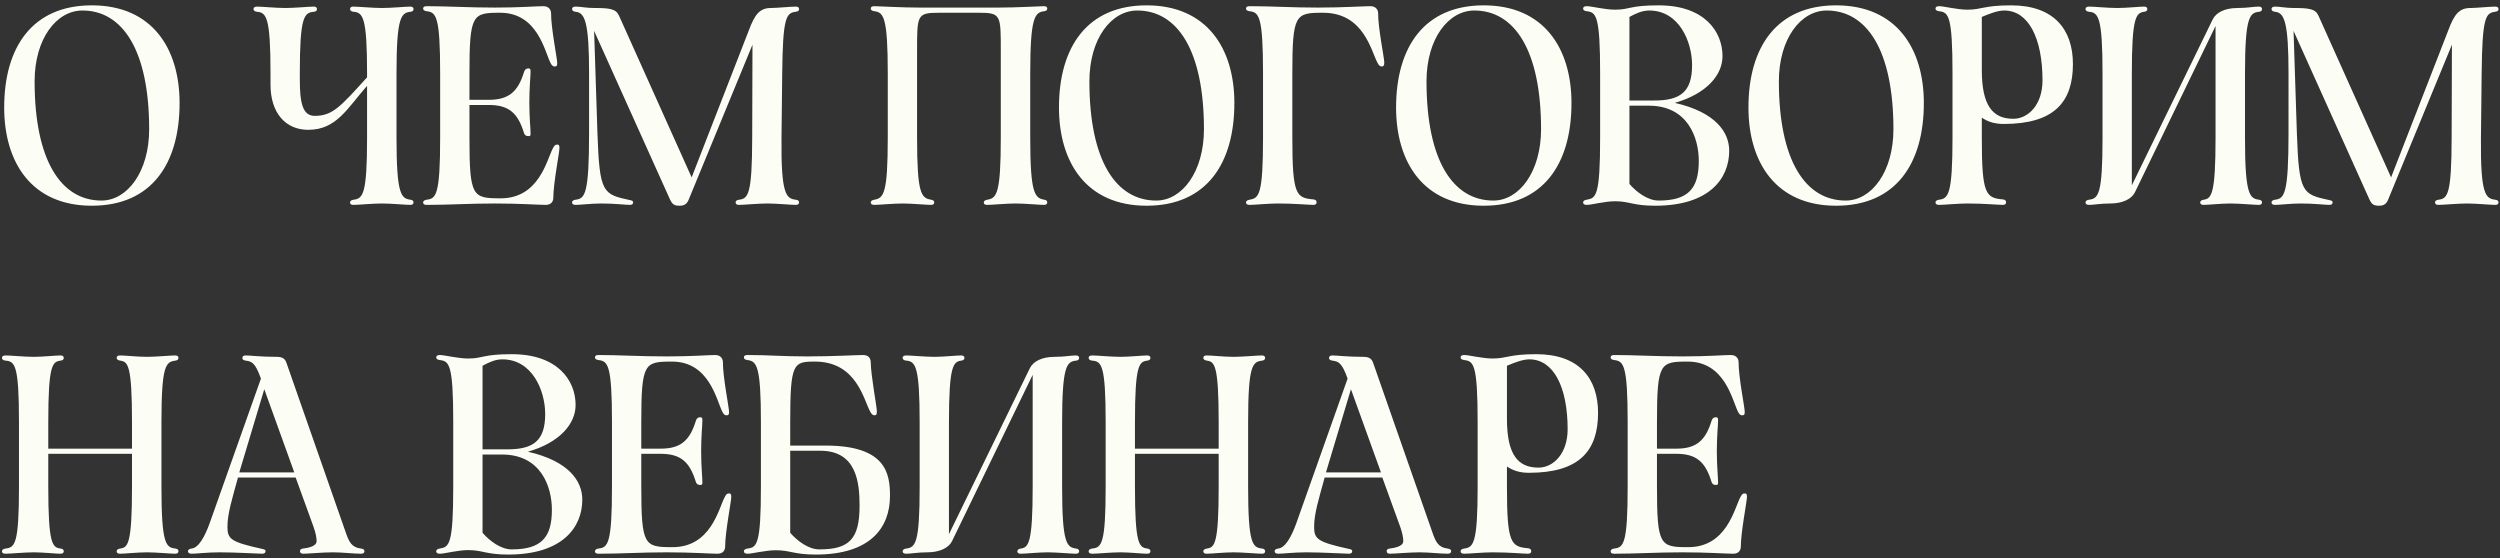 <?xml version="1.0" encoding="UTF-8"?> <svg xmlns="http://www.w3.org/2000/svg" width="430" height="96" viewBox="0 0 430 96" fill="none"><rect x="0" y="0" width="430" height="96" fill="#333333" stroke="none"/> <path d="M15.792 35.384C5.424 35.384 0.72 27.92 0.72 18.488C0.72 8.072 5.592 0.92 15.792 0.92C26.184 0.92 30.888 8.36 30.888 17.72C30.888 28.136 26.088 35.384 15.792 35.384ZM17.448 34.496C21.912 34.496 25.656 29.528 25.656 22.232C25.656 8.672 21.096 1.808 14.184 1.808C9.696 1.808 5.952 6.68 5.952 14C5.952 27.608 10.512 34.496 17.448 34.496ZM70.552 1.136C70.936 1.136 71.128 1.28 71.128 1.568C71.128 1.784 70.984 2 70.624 2.024C68.992 2.192 68.2 2.912 68.2 12.608V23.696C68.2 33.464 68.992 34.16 70.624 34.352C70.984 34.4 71.128 34.592 71.128 34.808C71.128 35.096 70.936 35.24 70.552 35.24C69.808 35.24 67.24 35 65.704 35C64.096 35 61.624 35.24 60.784 35.24C60.4 35.24 60.208 35.096 60.208 34.808C60.208 34.592 60.424 34.4 60.808 34.352C62.416 34.16 63.136 33.464 63.136 23.696V14.768C59.704 18.656 57.88 22.328 53.008 22.328C49.168 22.328 46.528 19.496 46.528 14.552V12.608C46.528 2.912 45.808 2.168 44.2 2.024C43.816 2 43.6 1.784 43.6 1.568C43.6 1.28 43.792 1.136 44.248 1.136C45.016 1.136 47.488 1.376 49.096 1.376C50.608 1.376 53.176 1.136 53.944 1.136C54.328 1.136 54.52 1.28 54.52 1.568C54.52 1.784 54.376 2 53.992 2.024C52.288 2.168 51.568 2.912 51.568 12.608V13.688C51.568 17.768 52.072 19.928 54.136 19.928C57.232 19.928 58.576 18.32 63.136 13.304V12.608C63.136 2.912 62.416 2.168 60.808 2.024C60.424 2 60.208 1.784 60.208 1.568C60.208 1.28 60.4 1.136 60.784 1.136C61.624 1.136 64.096 1.376 65.704 1.376C67.24 1.376 69.808 1.136 70.552 1.136ZM73.427 35.24C72.971 35.24 72.778 35.12 72.778 34.808C72.778 34.592 72.995 34.4 73.379 34.352C74.987 34.16 75.707 33.632 75.707 23.696V12.608C75.707 2.672 74.987 2.12 73.379 1.928C72.995 1.88 72.778 1.712 72.778 1.496C72.778 1.184 72.971 1.064 73.427 1.064C76.954 1.064 80.579 1.304 85.115 1.304C89.531 1.304 92.195 1.064 93.466 1.064C94.427 1.064 94.787 1.736 94.787 2.288C94.763 4.784 95.843 10.064 95.843 10.856C95.843 11.408 95.674 11.432 95.386 11.432C95.147 11.432 94.93 11.312 94.691 10.832C93.659 8.768 92.434 2.192 86.026 2.192C81.275 2.192 80.746 2.432 80.746 12.608V17.168H84.082C87.538 17.168 89.099 15.752 90.13 12.392C90.323 11.816 90.659 11.768 90.874 11.768C91.138 11.768 91.258 11.84 91.258 12.272C91.258 13.16 91.043 15.008 91.043 17.6C91.043 20.264 91.258 22.04 91.258 23C91.258 23.408 91.138 23.408 90.874 23.408C90.659 23.408 90.299 23.384 90.13 22.88C89.075 19.448 87.538 18.056 84.082 18.056H80.746V23.696C80.746 33.872 81.275 34.112 86.123 34.112C92.722 34.112 94.043 27.512 95.075 25.544C95.386 24.944 95.531 24.872 95.843 24.872C96.058 24.872 96.227 24.896 96.227 25.448C96.227 26.24 95.171 31.52 95.171 34.016C95.171 34.568 94.882 35.24 93.85 35.24C92.579 35.24 89.531 35 85.115 35C80.579 35 77.386 35.24 73.427 35.24ZM99.043 35.24C98.587 35.24 98.395 35.096 98.395 34.808C98.395 34.592 98.611 34.4 98.995 34.352C100.603 34.16 101.323 33.464 101.323 22.808V12.68C101.323 3.776 100.603 2.168 98.995 2.024C98.611 2 98.395 1.784 98.395 1.568C98.395 1.28 98.587 1.136 99.043 1.136C99.811 1.136 100.915 1.376 102.139 1.376C104.827 1.376 105.955 1.496 106.483 2.72L118.963 30.512L128.803 5.216C129.835 2.432 130.699 1.376 132.619 1.376C133.555 1.376 136.051 1.136 136.867 1.136C137.251 1.136 137.443 1.28 137.443 1.568C137.443 1.784 137.323 1.976 136.867 2.024C135.235 2.24 134.635 2.912 134.539 12.68L134.419 23.768C134.323 33.464 135.235 34.16 136.867 34.352C137.323 34.4 137.443 34.592 137.443 34.808C137.443 35.096 137.251 35.24 136.867 35.24C136.051 35.24 133.555 35 132.043 35C130.435 35 127.939 35.24 127.123 35.24C126.715 35.24 126.523 35.096 126.523 34.808C126.523 34.592 126.691 34.4 127.123 34.352C128.683 34.16 129.355 33.464 129.379 23.768L129.427 7.688L118.507 34.208C118.195 35.048 117.763 35.384 116.899 35.384C115.939 35.384 115.627 35.144 115.195 34.208L102.187 5.312L102.763 23.024C103.123 33.272 103.723 33.416 108.379 34.424C108.763 34.496 108.907 34.592 108.907 34.808C108.907 35.096 108.715 35.24 108.331 35.24C107.587 35.24 105.835 35 103.363 35C101.755 35 99.811 35.24 99.043 35.24ZM158.168 1.304H171.728C175.088 1.304 178.808 1.064 179.552 1.064C179.936 1.064 180.128 1.184 180.128 1.496C180.128 1.712 179.984 1.88 179.624 1.928C177.992 2.12 177.2 2.912 177.2 12.608V23.696C177.2 33.368 177.992 34.064 179.624 34.352C179.984 34.4 180.128 34.592 180.128 34.808C180.128 35.096 179.936 35.24 179.552 35.24C178.808 35.24 176.24 35 174.704 35C173.096 35 170.624 35.24 169.784 35.24C169.4 35.24 169.208 35.096 169.208 34.808C169.208 34.592 169.424 34.424 169.808 34.352C171.416 34.088 172.136 33.368 172.136 23.696V8.936C172.136 2.576 172.208 2.192 168.344 2.192H161.528C157.688 2.192 157.736 2.576 157.736 8.936V23.696C157.736 33.368 158.456 34.064 160.16 34.352C160.544 34.424 160.688 34.592 160.688 34.808C160.688 35.096 160.496 35.24 160.112 35.24C159.344 35.24 156.776 35 155.264 35C153.656 35 151.184 35.24 150.416 35.24C149.96 35.24 149.768 35.096 149.768 34.808C149.768 34.592 149.984 34.424 150.368 34.352C151.976 34.088 152.696 33.368 152.696 23.696V12.608C152.696 2.912 151.976 2.12 150.368 1.928C149.984 1.88 149.768 1.712 149.768 1.496C149.768 1.184 149.96 1.064 150.416 1.064C151.184 1.064 154.88 1.304 158.168 1.304ZM197.215 35.384C186.847 35.384 182.143 27.92 182.143 18.488C182.143 8.072 187.015 0.92 197.215 0.92C207.607 0.92 212.311 8.36 212.311 17.72C212.311 28.136 207.511 35.384 197.215 35.384ZM198.871 34.496C203.335 34.496 207.079 29.528 207.079 22.232C207.079 8.672 202.519 1.808 195.607 1.808C191.119 1.808 187.375 6.68 187.375 14C187.375 27.608 191.935 34.496 198.871 34.496ZM214.961 1.064C218.753 1.064 222.113 1.304 226.649 1.304C231.065 1.304 234.449 1.064 235.721 1.064C236.681 1.064 237.041 1.736 237.041 2.288C237.017 4.784 238.097 9.968 238.097 10.76C238.097 11.312 237.929 11.432 237.641 11.432C237.401 11.432 237.185 11.288 236.945 10.832C235.817 8.768 234.593 2.192 227.561 2.192C222.809 2.192 222.281 2.432 222.281 12.608V23.696C222.281 33.608 222.953 34.04 225.953 34.304C226.337 34.352 226.457 34.568 226.457 34.808C226.457 35.096 226.265 35.24 225.881 35.24C225.185 35.24 222.617 35 219.809 35C218.201 35 215.729 35.24 214.961 35.24C214.505 35.24 214.313 35.096 214.313 34.808C214.313 34.592 214.529 34.424 214.913 34.352C216.521 34.088 217.241 33.608 217.241 23.696V12.608C217.241 2.672 216.521 2.12 214.913 1.928C214.529 1.88 214.313 1.712 214.313 1.496C214.313 1.184 214.505 1.064 214.961 1.064ZM255.198 35.384C244.83 35.384 240.126 27.92 240.126 18.488C240.126 8.072 244.998 0.92 255.198 0.92C265.59 0.92 270.294 8.36 270.294 17.72C270.294 28.136 265.494 35.384 255.198 35.384ZM256.854 34.496C261.318 34.496 265.062 29.528 265.062 22.232C265.062 8.672 260.502 1.808 253.59 1.808C249.102 1.808 245.358 6.68 245.358 14C245.358 27.608 249.918 34.496 256.854 34.496ZM283.599 18.176H280.263V31.64C281.463 33.032 283.407 34.496 285.279 34.496C290.439 34.496 292.191 32.384 292.191 27.68C292.191 23.72 290.319 18.176 283.599 18.176ZM280.263 2.912V17.288H284.511C288.951 17.288 291.039 15.872 291.039 11.216C291.039 7.136 288.783 1.808 283.671 1.808C282.447 1.808 281.367 2.312 280.263 2.912ZM272.943 1.064C273.711 1.064 276.039 1.664 277.791 1.664C280.431 1.664 280.191 0.92 285.303 0.92C293.151 0.92 296.271 5.408 296.271 9.656C296.271 12.872 293.583 16.112 288.063 17.696C295.047 19.28 297.423 22.712 297.423 25.928C297.423 30.68 294.039 35.384 284.679 35.384C280.887 35.384 280.263 34.616 277.791 34.616C276.039 34.616 273.711 35.24 272.943 35.24C272.487 35.24 272.295 35.096 272.295 34.808C272.295 34.592 272.511 34.4 272.895 34.352C274.503 34.088 275.223 33.776 275.223 23.696V12.608C275.223 2.528 274.503 2.12 272.895 1.928C272.511 1.88 272.295 1.712 272.295 1.496C272.295 1.208 272.487 1.064 272.943 1.064ZM315.805 35.384C305.437 35.384 300.733 27.92 300.733 18.488C300.733 8.072 305.605 0.92 315.805 0.92C326.197 0.92 330.901 8.36 330.901 17.72C330.901 28.136 326.101 35.384 315.805 35.384ZM317.461 34.496C321.925 34.496 325.669 29.528 325.669 22.232C325.669 8.672 321.109 1.808 314.197 1.808C309.709 1.808 305.965 6.68 305.965 14C305.965 27.608 310.525 34.496 317.461 34.496ZM340.871 2.912V12.032C340.871 18.176 342.743 20.432 346.295 20.432C348.839 20.432 351.311 18.032 351.311 13.832C351.311 6.56 348.887 1.808 344.735 1.808C343.583 1.808 342.191 2.36 340.871 2.912ZM333.551 35.24C333.095 35.24 332.903 35.096 332.903 34.808C332.903 34.592 333.119 34.4 333.503 34.352C335.111 34.16 335.831 33.464 335.831 23.696V12.608C335.831 2.528 335.111 2.12 333.503 1.928C333.119 1.88 332.903 1.712 332.903 1.496C332.903 1.208 333.095 1.064 333.551 1.064C334.319 1.064 336.647 1.664 338.399 1.664C340.871 1.664 341.231 0.92 345.911 0.92C353.255 0.92 356.543 5.048 356.543 11.024C356.543 17.528 353.327 21.32 344.663 21.32C343.031 21.32 341.927 20.936 340.871 20.24V23.696C340.871 33.464 341.543 34.04 344.543 34.304C344.927 34.352 345.047 34.568 345.047 34.808C345.047 35.096 344.855 35.24 344.471 35.24C343.775 35.24 341.207 35 338.399 35C336.791 35 334.319 35.24 333.551 35.24ZM367.203 33.08C366.627 34.256 365.043 35 362.955 35C361.275 35 360.147 35.24 359.355 35.24C358.899 35.24 358.707 35.096 358.707 34.808C358.707 34.592 358.923 34.4 359.307 34.352C360.915 34.16 361.635 33.464 361.635 23.768V12.68C361.635 2.912 360.915 2.168 359.307 2.024C358.923 2 358.707 1.784 358.707 1.568C358.707 1.28 358.899 1.136 359.355 1.136C360.123 1.136 362.595 1.376 364.203 1.376C365.715 1.376 367.995 1.136 368.763 1.136C369.147 1.136 369.339 1.28 369.339 1.568C369.339 1.784 369.195 1.976 368.811 2.024C367.395 2.216 366.675 2.912 366.675 12.68V31.88L380.571 3.368C381.171 2.12 382.707 1.376 384.891 1.376C386.595 1.376 387.627 1.136 388.491 1.136C388.875 1.136 389.067 1.28 389.067 1.568C389.067 1.784 388.923 2 388.563 2.024C386.931 2.192 386.139 2.912 386.139 12.68V23.768C386.139 33.464 386.931 34.16 388.563 34.352C388.923 34.4 389.067 34.592 389.067 34.808C389.067 35.096 388.875 35.24 388.491 35.24C387.747 35.24 385.179 35 383.643 35C382.035 35 379.851 35.24 379.011 35.24C378.627 35.24 378.435 35.096 378.435 34.808C378.435 34.592 378.651 34.4 379.035 34.352C380.355 34.16 381.075 33.464 381.075 23.768V4.472L367.203 33.08ZM391.346 35.24C390.89 35.24 390.698 35.096 390.698 34.808C390.698 34.592 390.914 34.4 391.298 34.352C392.906 34.16 393.626 33.464 393.626 22.808V12.68C393.626 3.776 392.906 2.168 391.298 2.024C390.914 2 390.698 1.784 390.698 1.568C390.698 1.28 390.89 1.136 391.346 1.136C392.114 1.136 393.218 1.376 394.442 1.376C397.13 1.376 398.258 1.496 398.786 2.72L411.266 30.512L421.106 5.216C422.138 2.432 423.002 1.376 424.922 1.376C425.858 1.376 428.354 1.136 429.17 1.136C429.554 1.136 429.746 1.28 429.746 1.568C429.746 1.784 429.626 1.976 429.17 2.024C427.538 2.24 426.938 2.912 426.842 12.68L426.722 23.768C426.626 33.464 427.538 34.16 429.17 34.352C429.626 34.4 429.746 34.592 429.746 34.808C429.746 35.096 429.554 35.24 429.17 35.24C428.354 35.24 425.858 35 424.346 35C422.738 35 420.242 35.24 419.426 35.24C419.018 35.24 418.826 35.096 418.826 34.808C418.826 34.592 418.994 34.4 419.426 34.352C420.986 34.16 421.658 33.464 421.682 23.768L421.73 7.688L410.81 34.208C410.498 35.048 410.066 35.384 409.202 35.384C408.242 35.384 407.93 35.144 407.498 34.208L394.49 5.312L395.066 23.024C395.426 33.272 396.026 33.416 400.682 34.424C401.066 34.496 401.21 34.592 401.21 34.808C401.21 35.096 401.018 35.24 400.634 35.24C399.89 35.24 398.138 35 395.666 35C394.058 35 392.114 35.24 391.346 35.24ZM0.984 95.24C0.528 95.24 0.336 95.096 0.336 94.808C0.336 94.592 0.552 94.4 0.936 94.352C2.544 94.16 3.264 93.704 3.264 83.696V72.608C3.264 62.672 2.544 62.168 0.936 62.024C0.552 62 0.336 61.784 0.336 61.568C0.336 61.28 0.528 61.136 0.984 61.136C1.752 61.136 4.224 61.376 5.832 61.376C7.344 61.376 9.624 61.136 10.392 61.136C10.776 61.136 10.968 61.28 10.968 61.568C10.968 61.784 10.824 61.976 10.44 62.024C9.024 62.216 8.304 62.672 8.304 72.608V77.168H22.704V72.608C22.704 62.672 21.984 62.216 20.664 62.024C20.28 61.976 20.064 61.784 20.064 61.568C20.064 61.28 20.256 61.136 20.64 61.136C21.48 61.136 23.664 61.376 25.272 61.376C26.808 61.376 29.376 61.136 30.12 61.136C30.504 61.136 30.696 61.28 30.696 61.568C30.696 61.784 30.552 61.976 30.192 62.024C28.56 62.24 27.768 62.672 27.768 72.608V83.696C27.768 93.704 28.56 94.16 30.192 94.352C30.552 94.4 30.696 94.592 30.696 94.808C30.696 95.096 30.504 95.24 30.12 95.24C29.376 95.24 26.808 95 25.272 95C23.664 95 21.48 95.24 20.64 95.24C20.256 95.24 20.064 95.096 20.064 94.808C20.064 94.592 20.28 94.4 20.664 94.352C21.984 94.16 22.704 93.704 22.704 83.696V78.056H8.304V83.696C8.304 93.704 9.024 94.16 10.44 94.352C10.824 94.4 10.968 94.592 10.968 94.808C10.968 95.096 10.776 95.24 10.392 95.24C9.624 95.24 7.344 95 5.832 95C4.224 95 1.752 95.24 0.984 95.24ZM45.455 66.944L41.159 81.248H50.615L45.455 66.944ZM32.975 95.24C32.519 95.24 32.327 95.072 32.327 94.808C32.327 94.592 32.519 94.4 32.927 94.352C34.151 94.256 35.207 92.336 36.047 90.032L44.879 65.12C43.871 62.288 43.271 62.168 42.239 62.024C41.807 61.952 41.687 61.784 41.687 61.568C41.687 61.28 41.903 61.136 42.287 61.136C43.079 61.136 44.783 61.376 47.543 61.376C48.575 61.376 49.031 61.664 49.295 62.48L59.447 91.52C60.023 93.176 60.455 94.16 62.087 94.352C62.543 94.4 62.687 94.592 62.687 94.808C62.687 95.072 62.495 95.24 62.111 95.24C60.839 95.24 58.895 95 57.263 95C55.559 95 52.919 95.24 52.151 95.24C51.791 95.24 51.599 95.072 51.599 94.808C51.599 94.592 51.695 94.4 52.103 94.352C52.847 94.256 54.455 94.016 54.455 93.08C54.455 92.504 54.311 91.688 53.927 90.608L50.855 82.136H40.919L40.895 82.28C39.935 85.76 39.119 88.376 39.119 90.608C39.119 92.744 39.719 93.224 45.143 94.424C45.527 94.496 45.671 94.592 45.671 94.808C45.671 95.072 45.479 95.24 45.095 95.24C44.327 95.24 40.631 95 37.727 95C35.687 95 33.743 95.24 32.975 95.24ZM86.332 78.176H82.996V91.64C84.197 93.032 86.141 94.496 88.013 94.496C93.172 94.496 94.924 92.384 94.924 87.68C94.924 83.72 93.052 78.176 86.332 78.176ZM82.996 62.912V77.288H87.245C91.684 77.288 93.772 75.872 93.772 71.216C93.772 67.136 91.516 61.808 86.404 61.808C85.18 61.808 84.1 62.312 82.996 62.912ZM75.677 61.064C76.445 61.064 78.772 61.664 80.525 61.664C83.165 61.664 82.924 60.92 88.037 60.92C95.885 60.92 99.004 65.408 99.004 69.656C99.004 72.872 96.317 76.112 90.796 77.696C97.781 79.28 100.156 82.712 100.156 85.928C100.156 90.68 96.772 95.384 87.412 95.384C83.621 95.384 82.996 94.616 80.525 94.616C78.772 94.616 76.445 95.24 75.677 95.24C75.221 95.24 75.028 95.096 75.028 94.808C75.028 94.592 75.245 94.4 75.629 94.352C77.237 94.088 77.957 93.776 77.957 83.696V72.608C77.957 62.528 77.237 62.12 75.629 61.928C75.245 61.88 75.028 61.712 75.028 61.496C75.028 61.208 75.221 61.064 75.677 61.064ZM102.98 95.24C102.524 95.24 102.332 95.12 102.332 94.808C102.332 94.592 102.548 94.4 102.932 94.352C104.54 94.16 105.26 93.632 105.26 83.696V72.608C105.26 62.672 104.54 62.12 102.932 61.928C102.548 61.88 102.332 61.712 102.332 61.496C102.332 61.184 102.524 61.064 102.98 61.064C106.508 61.064 110.132 61.304 114.668 61.304C119.084 61.304 121.748 61.064 123.02 61.064C123.98 61.064 124.34 61.736 124.34 62.288C124.316 64.784 125.396 70.064 125.396 70.856C125.396 71.408 125.228 71.432 124.94 71.432C124.7 71.432 124.484 71.312 124.244 70.832C123.212 68.768 121.988 62.192 115.58 62.192C110.828 62.192 110.3 62.432 110.3 72.608V77.168H113.636C117.092 77.168 118.652 75.752 119.684 72.392C119.876 71.816 120.212 71.768 120.428 71.768C120.692 71.768 120.812 71.84 120.812 72.272C120.812 73.16 120.596 75.008 120.596 77.6C120.596 80.264 120.812 82.04 120.812 83C120.812 83.408 120.692 83.408 120.428 83.408C120.212 83.408 119.852 83.384 119.684 82.88C118.628 79.448 117.092 78.056 113.636 78.056H110.3V83.696C110.3 93.872 110.828 94.112 115.676 94.112C122.276 94.112 123.596 87.512 124.628 85.544C124.94 84.944 125.084 84.872 125.396 84.872C125.612 84.872 125.78 84.896 125.78 85.448C125.78 86.24 124.724 91.52 124.724 94.016C124.724 94.568 124.436 95.24 123.404 95.24C122.132 95.24 119.084 95 114.668 95C110.132 95 106.94 95.24 102.98 95.24ZM141.101 77.528H135.917V91.64C137.117 93.032 139.061 94.496 140.933 94.496C146.093 94.496 147.845 92.696 147.845 86.984C147.845 83 147.341 77.528 141.101 77.528ZM128.597 95.24C128.141 95.24 127.949 95.096 127.949 94.808C127.949 94.592 128.165 94.4 128.549 94.352C130.157 94.16 130.877 93.776 130.877 83.696V72.608C130.877 62.912 130.157 62.12 128.549 61.928C128.165 61.88 127.949 61.712 127.949 61.496C127.949 61.184 128.141 61.064 128.597 61.064C132.557 61.064 134.285 61.304 138.845 61.304C143.333 61.304 147.173 61.064 148.445 61.064C149.501 61.064 149.741 61.736 149.765 62.288C149.813 64.784 150.821 69.968 150.821 70.76C150.821 71.312 150.677 71.432 150.461 71.432C150.149 71.432 149.957 71.312 149.693 70.832C148.541 68.768 147.341 62.192 140.165 62.192C136.445 62.192 135.917 62.432 135.917 72.608V76.64H142.013C152.477 76.64 153.077 81.536 153.077 85.304C153.077 90.776 149.693 95.384 140.333 95.384C136.541 95.384 135.917 94.64 133.445 94.64C131.693 94.64 129.365 95.24 128.597 95.24ZM163.748 93.08C163.172 94.256 161.588 95 159.5 95C157.82 95 156.692 95.24 155.9 95.24C155.444 95.24 155.252 95.096 155.252 94.808C155.252 94.592 155.468 94.4 155.852 94.352C157.46 94.16 158.18 93.464 158.18 83.768V72.68C158.18 62.912 157.46 62.168 155.852 62.024C155.468 62 155.252 61.784 155.252 61.568C155.252 61.28 155.444 61.136 155.9 61.136C156.668 61.136 159.14 61.376 160.748 61.376C162.26 61.376 164.54 61.136 165.308 61.136C165.692 61.136 165.884 61.28 165.884 61.568C165.884 61.784 165.74 61.976 165.356 62.024C163.94 62.216 163.22 62.912 163.22 72.68V91.88L177.116 63.368C177.716 62.12 179.252 61.376 181.436 61.376C183.14 61.376 184.172 61.136 185.036 61.136C185.42 61.136 185.612 61.28 185.612 61.568C185.612 61.784 185.468 62 185.108 62.024C183.476 62.192 182.684 62.912 182.684 72.68V83.768C182.684 93.464 183.476 94.16 185.108 94.352C185.468 94.4 185.612 94.592 185.612 94.808C185.612 95.096 185.42 95.24 185.036 95.24C184.292 95.24 181.724 95 180.188 95C178.58 95 176.396 95.24 175.556 95.24C175.172 95.24 174.98 95.096 174.98 94.808C174.98 94.592 175.196 94.4 175.58 94.352C176.9 94.16 177.62 93.464 177.62 83.768V64.472L163.748 93.08ZM187.892 95.24C187.436 95.24 187.244 95.096 187.244 94.808C187.244 94.592 187.46 94.4 187.844 94.352C189.452 94.16 190.172 93.704 190.172 83.696V72.608C190.172 62.672 189.452 62.168 187.844 62.024C187.46 62 187.244 61.784 187.244 61.568C187.244 61.28 187.436 61.136 187.892 61.136C188.66 61.136 191.132 61.376 192.74 61.376C194.252 61.376 196.532 61.136 197.3 61.136C197.684 61.136 197.876 61.28 197.876 61.568C197.876 61.784 197.732 61.976 197.348 62.024C195.932 62.216 195.212 62.672 195.212 72.608V77.168H209.612V72.608C209.612 62.672 208.892 62.216 207.572 62.024C207.188 61.976 206.972 61.784 206.972 61.568C206.972 61.28 207.164 61.136 207.548 61.136C208.388 61.136 210.572 61.376 212.18 61.376C213.716 61.376 216.284 61.136 217.028 61.136C217.412 61.136 217.604 61.28 217.604 61.568C217.604 61.784 217.46 61.976 217.1 62.024C215.468 62.24 214.676 62.672 214.676 72.608V83.696C214.676 93.704 215.468 94.16 217.1 94.352C217.46 94.4 217.604 94.592 217.604 94.808C217.604 95.096 217.412 95.24 217.028 95.24C216.284 95.24 213.716 95 212.18 95C210.572 95 208.388 95.24 207.548 95.24C207.164 95.24 206.972 95.096 206.972 94.808C206.972 94.592 207.188 94.4 207.572 94.352C208.892 94.16 209.612 93.704 209.612 83.696V78.056H195.212V83.696C195.212 93.704 195.932 94.16 197.348 94.352C197.732 94.4 197.876 94.592 197.876 94.808C197.876 95.096 197.684 95.24 197.3 95.24C196.532 95.24 194.252 95 192.74 95C191.132 95 188.66 95.24 187.892 95.24ZM232.363 66.944L228.067 81.248H237.523L232.363 66.944ZM219.883 95.24C219.427 95.24 219.235 95.072 219.235 94.808C219.235 94.592 219.427 94.4 219.835 94.352C221.059 94.256 222.115 92.336 222.955 90.032L231.787 65.12C230.779 62.288 230.179 62.168 229.147 62.024C228.715 61.952 228.595 61.784 228.595 61.568C228.595 61.28 228.811 61.136 229.195 61.136C229.987 61.136 231.691 61.376 234.451 61.376C235.483 61.376 235.939 61.664 236.203 62.48L246.355 91.52C246.931 93.176 247.363 94.16 248.995 94.352C249.451 94.4 249.595 94.592 249.595 94.808C249.595 95.072 249.403 95.24 249.019 95.24C247.747 95.24 245.803 95 244.171 95C242.467 95 239.827 95.24 239.059 95.24C238.699 95.24 238.507 95.072 238.507 94.808C238.507 94.592 238.603 94.4 239.011 94.352C239.755 94.256 241.363 94.016 241.363 93.08C241.363 92.504 241.219 91.688 240.835 90.608L237.763 82.136H227.827L227.803 82.28C226.843 85.76 226.027 88.376 226.027 90.608C226.027 92.744 226.627 93.224 232.051 94.424C232.435 94.496 232.579 94.592 232.579 94.808C232.579 95.072 232.387 95.24 232.003 95.24C231.235 95.24 227.539 95 224.635 95C222.595 95 220.651 95.24 219.883 95.24ZM259.194 62.912V72.032C259.194 78.176 261.066 80.432 264.618 80.432C267.162 80.432 269.634 78.032 269.634 73.832C269.634 66.56 267.21 61.808 263.058 61.808C261.906 61.808 260.514 62.36 259.194 62.912ZM251.874 95.24C251.418 95.24 251.226 95.096 251.226 94.808C251.226 94.592 251.442 94.4 251.826 94.352C253.434 94.16 254.154 93.464 254.154 83.696V72.608C254.154 62.528 253.434 62.12 251.826 61.928C251.442 61.88 251.226 61.712 251.226 61.496C251.226 61.208 251.418 61.064 251.874 61.064C252.642 61.064 254.97 61.664 256.722 61.664C259.194 61.664 259.554 60.92 264.234 60.92C271.578 60.92 274.866 65.048 274.866 71.024C274.866 77.528 271.65 81.32 262.986 81.32C261.354 81.32 260.25 80.936 259.194 80.24V83.696C259.194 93.464 259.866 94.04 262.866 94.304C263.25 94.352 263.37 94.568 263.37 94.808C263.37 95.096 263.178 95.24 262.794 95.24C262.098 95.24 259.53 95 256.722 95C255.114 95 252.642 95.24 251.874 95.24ZM277.678 95.24C277.222 95.24 277.03 95.12 277.03 94.808C277.03 94.592 277.246 94.4 277.63 94.352C279.238 94.16 279.958 93.632 279.958 83.696V72.608C279.958 62.672 279.238 62.12 277.63 61.928C277.246 61.88 277.03 61.712 277.03 61.496C277.03 61.184 277.222 61.064 277.678 61.064C281.206 61.064 284.83 61.304 289.366 61.304C293.782 61.304 296.446 61.064 297.718 61.064C298.678 61.064 299.038 61.736 299.038 62.288C299.014 64.784 300.094 70.064 300.094 70.856C300.094 71.408 299.926 71.432 299.638 71.432C299.398 71.432 299.182 71.312 298.942 70.832C297.91 68.768 296.686 62.192 290.278 62.192C285.526 62.192 284.998 62.432 284.998 72.608V77.168H288.334C291.79 77.168 293.35 75.752 294.382 72.392C294.574 71.816 294.91 71.768 295.126 71.768C295.39 71.768 295.51 71.84 295.51 72.272C295.51 73.16 295.294 75.008 295.294 77.6C295.294 80.264 295.51 82.04 295.51 83C295.51 83.408 295.39 83.408 295.126 83.408C294.91 83.408 294.55 83.384 294.382 82.88C293.326 79.448 291.79 78.056 288.334 78.056H284.998V83.696C284.998 93.872 285.526 94.112 290.374 94.112C296.974 94.112 298.294 87.512 299.326 85.544C299.638 84.944 299.782 84.872 300.094 84.872C300.31 84.872 300.478 84.896 300.478 85.448C300.478 86.24 299.422 91.52 299.422 94.016C299.422 94.568 299.134 95.24 298.102 95.24C296.83 95.24 293.782 95 289.366 95C284.83 95 281.638 95.24 277.678 95.24Z" fill="#FCFEF6"></path> </svg> 